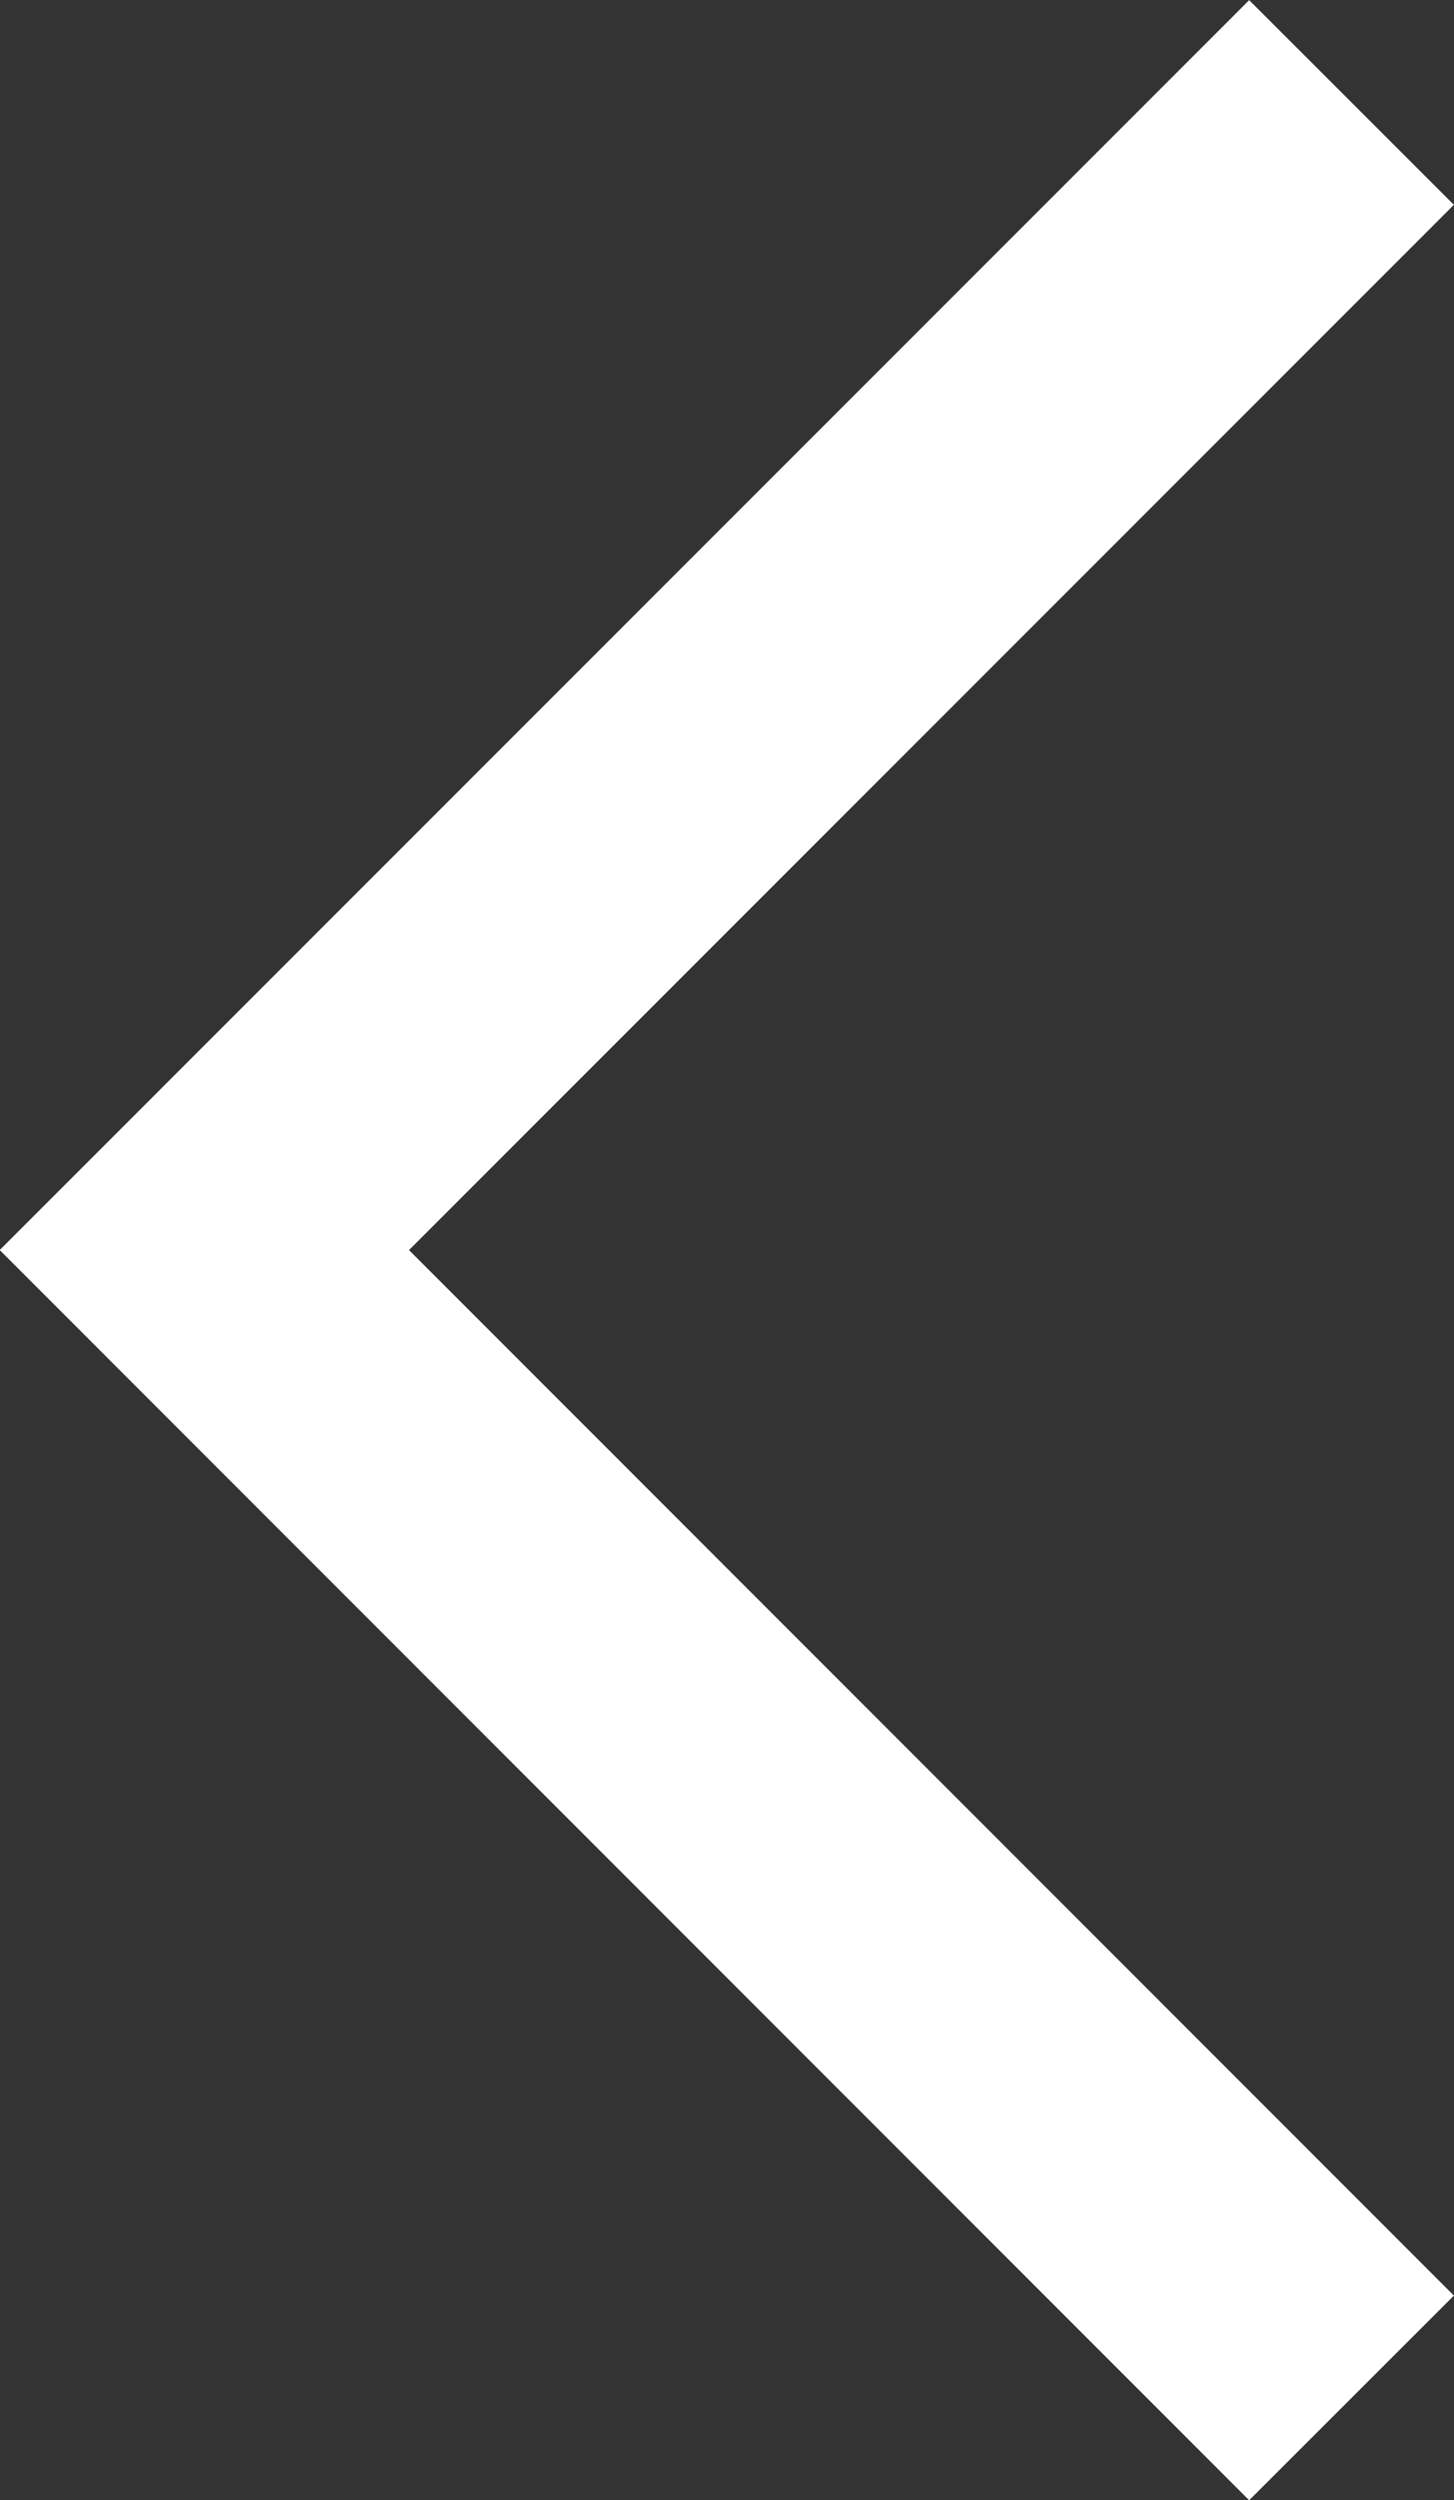 <svg xmlns="http://www.w3.org/2000/svg" width="5.023" height="8.636" viewBox="0 0 5.023 8.636"><rect x="0" y="0" width="5.023" height="8.636" fill="#333333" stroke="none"/><path d="M-14433.006,12762.477l3.963,3.965-3.963,3.964" transform="translate(-14428.337 12770.76) rotate(180)" fill="none" stroke="#fff" stroke-width="1"/></svg>